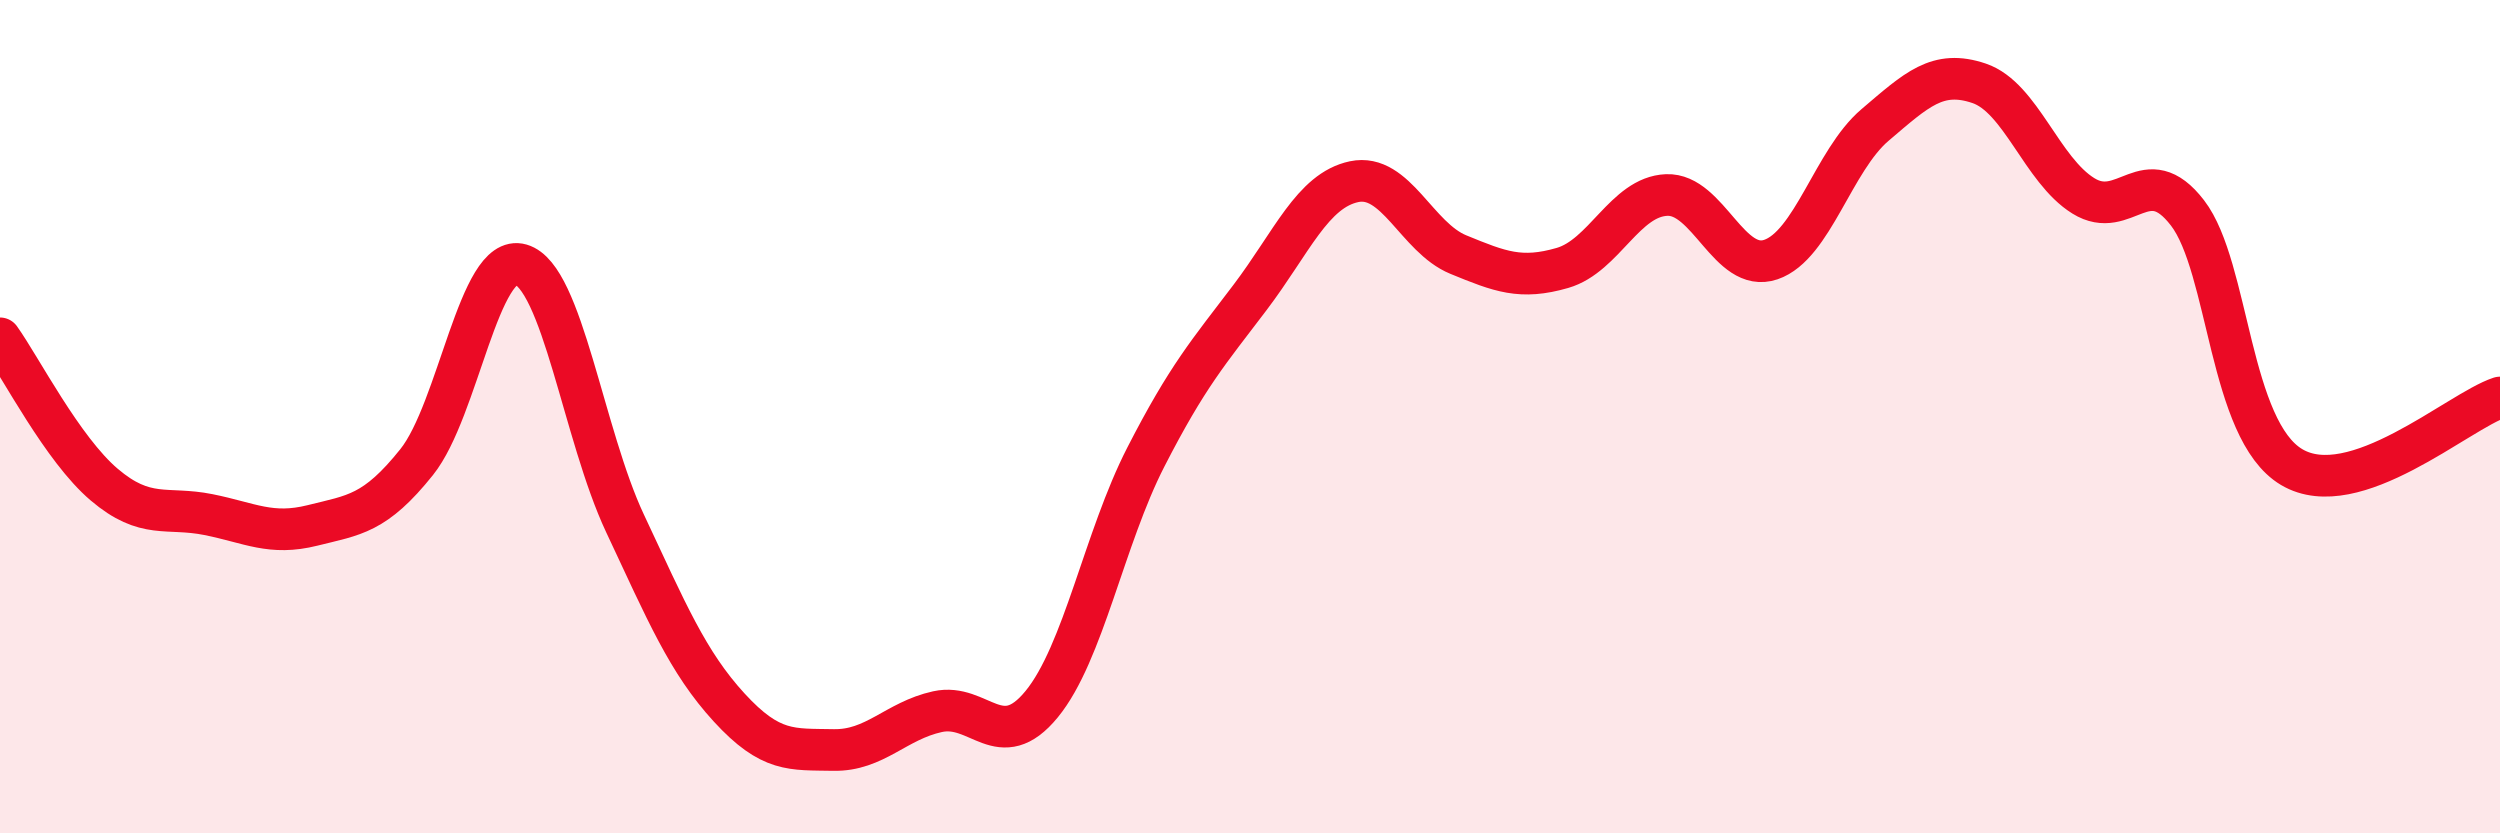 
    <svg width="60" height="20" viewBox="0 0 60 20" xmlns="http://www.w3.org/2000/svg">
      <path
        d="M 0,8.12 C 0.5,8.82 1.5,10.78 2.5,11.63 C 3.5,12.48 4,12.15 5,12.35 C 6,12.55 6.5,12.86 7.5,12.61 C 8.5,12.36 9,12.34 10,11.09 C 11,9.84 11.5,6.06 12.5,6.35 C 13.5,6.64 14,10.43 15,12.56 C 16,14.69 16.5,15.89 17.5,16.98 C 18.5,18.07 19,17.98 20,18 C 21,18.02 21.5,17.3 22.5,17.08 C 23.5,16.86 24,18.12 25,16.9 C 26,15.68 26.5,12.92 27.5,10.97 C 28.5,9.02 29,8.46 30,7.14 C 31,5.82 31.5,4.57 32.5,4.36 C 33.5,4.15 34,5.7 35,6.11 C 36,6.52 36.5,6.72 37.5,6.43 C 38.5,6.14 39,4.72 40,4.68 C 41,4.64 41.5,6.57 42.5,6.23 C 43.5,5.89 44,3.85 45,3 C 46,2.15 46.5,1.66 47.5,2 C 48.5,2.34 49,4.08 50,4.7 C 51,5.32 51.5,3.81 52.5,5.11 C 53.5,6.41 53.5,10.32 55,11.21 C 56.5,12.1 59,9.87 60,9.54L60 20L0 20Z"
        fill="#EB0A25"
        opacity="0.1"
        stroke-linecap="round"
        stroke-linejoin="round"
      />
      <path
        d="M 0,8.12 C 0.5,8.82 1.5,10.78 2.5,11.63 C 3.5,12.48 4,12.15 5,12.35 C 6,12.55 6.5,12.86 7.5,12.61 C 8.5,12.36 9,12.34 10,11.09 C 11,9.84 11.5,6.06 12.5,6.35 C 13.5,6.64 14,10.43 15,12.56 C 16,14.69 16.5,15.89 17.5,16.98 C 18.5,18.07 19,17.98 20,18 C 21,18.02 21.5,17.3 22.5,17.08 C 23.5,16.86 24,18.12 25,16.9 C 26,15.68 26.5,12.92 27.5,10.97 C 28.5,9.02 29,8.46 30,7.14 C 31,5.82 31.5,4.57 32.5,4.36 C 33.5,4.15 34,5.7 35,6.11 C 36,6.52 36.5,6.72 37.5,6.43 C 38.5,6.14 39,4.72 40,4.68 C 41,4.64 41.5,6.57 42.5,6.23 C 43.5,5.89 44,3.85 45,3 C 46,2.15 46.5,1.66 47.5,2 C 48.5,2.34 49,4.08 50,4.7 C 51,5.32 51.5,3.81 52.5,5.11 C 53.5,6.41 53.5,10.32 55,11.21 C 56.5,12.1 59,9.87 60,9.54"
        stroke="#EB0A25"
        stroke-width="1"
        fill="none"
        stroke-linecap="round"
        stroke-linejoin="round"
      />
    </svg>
  